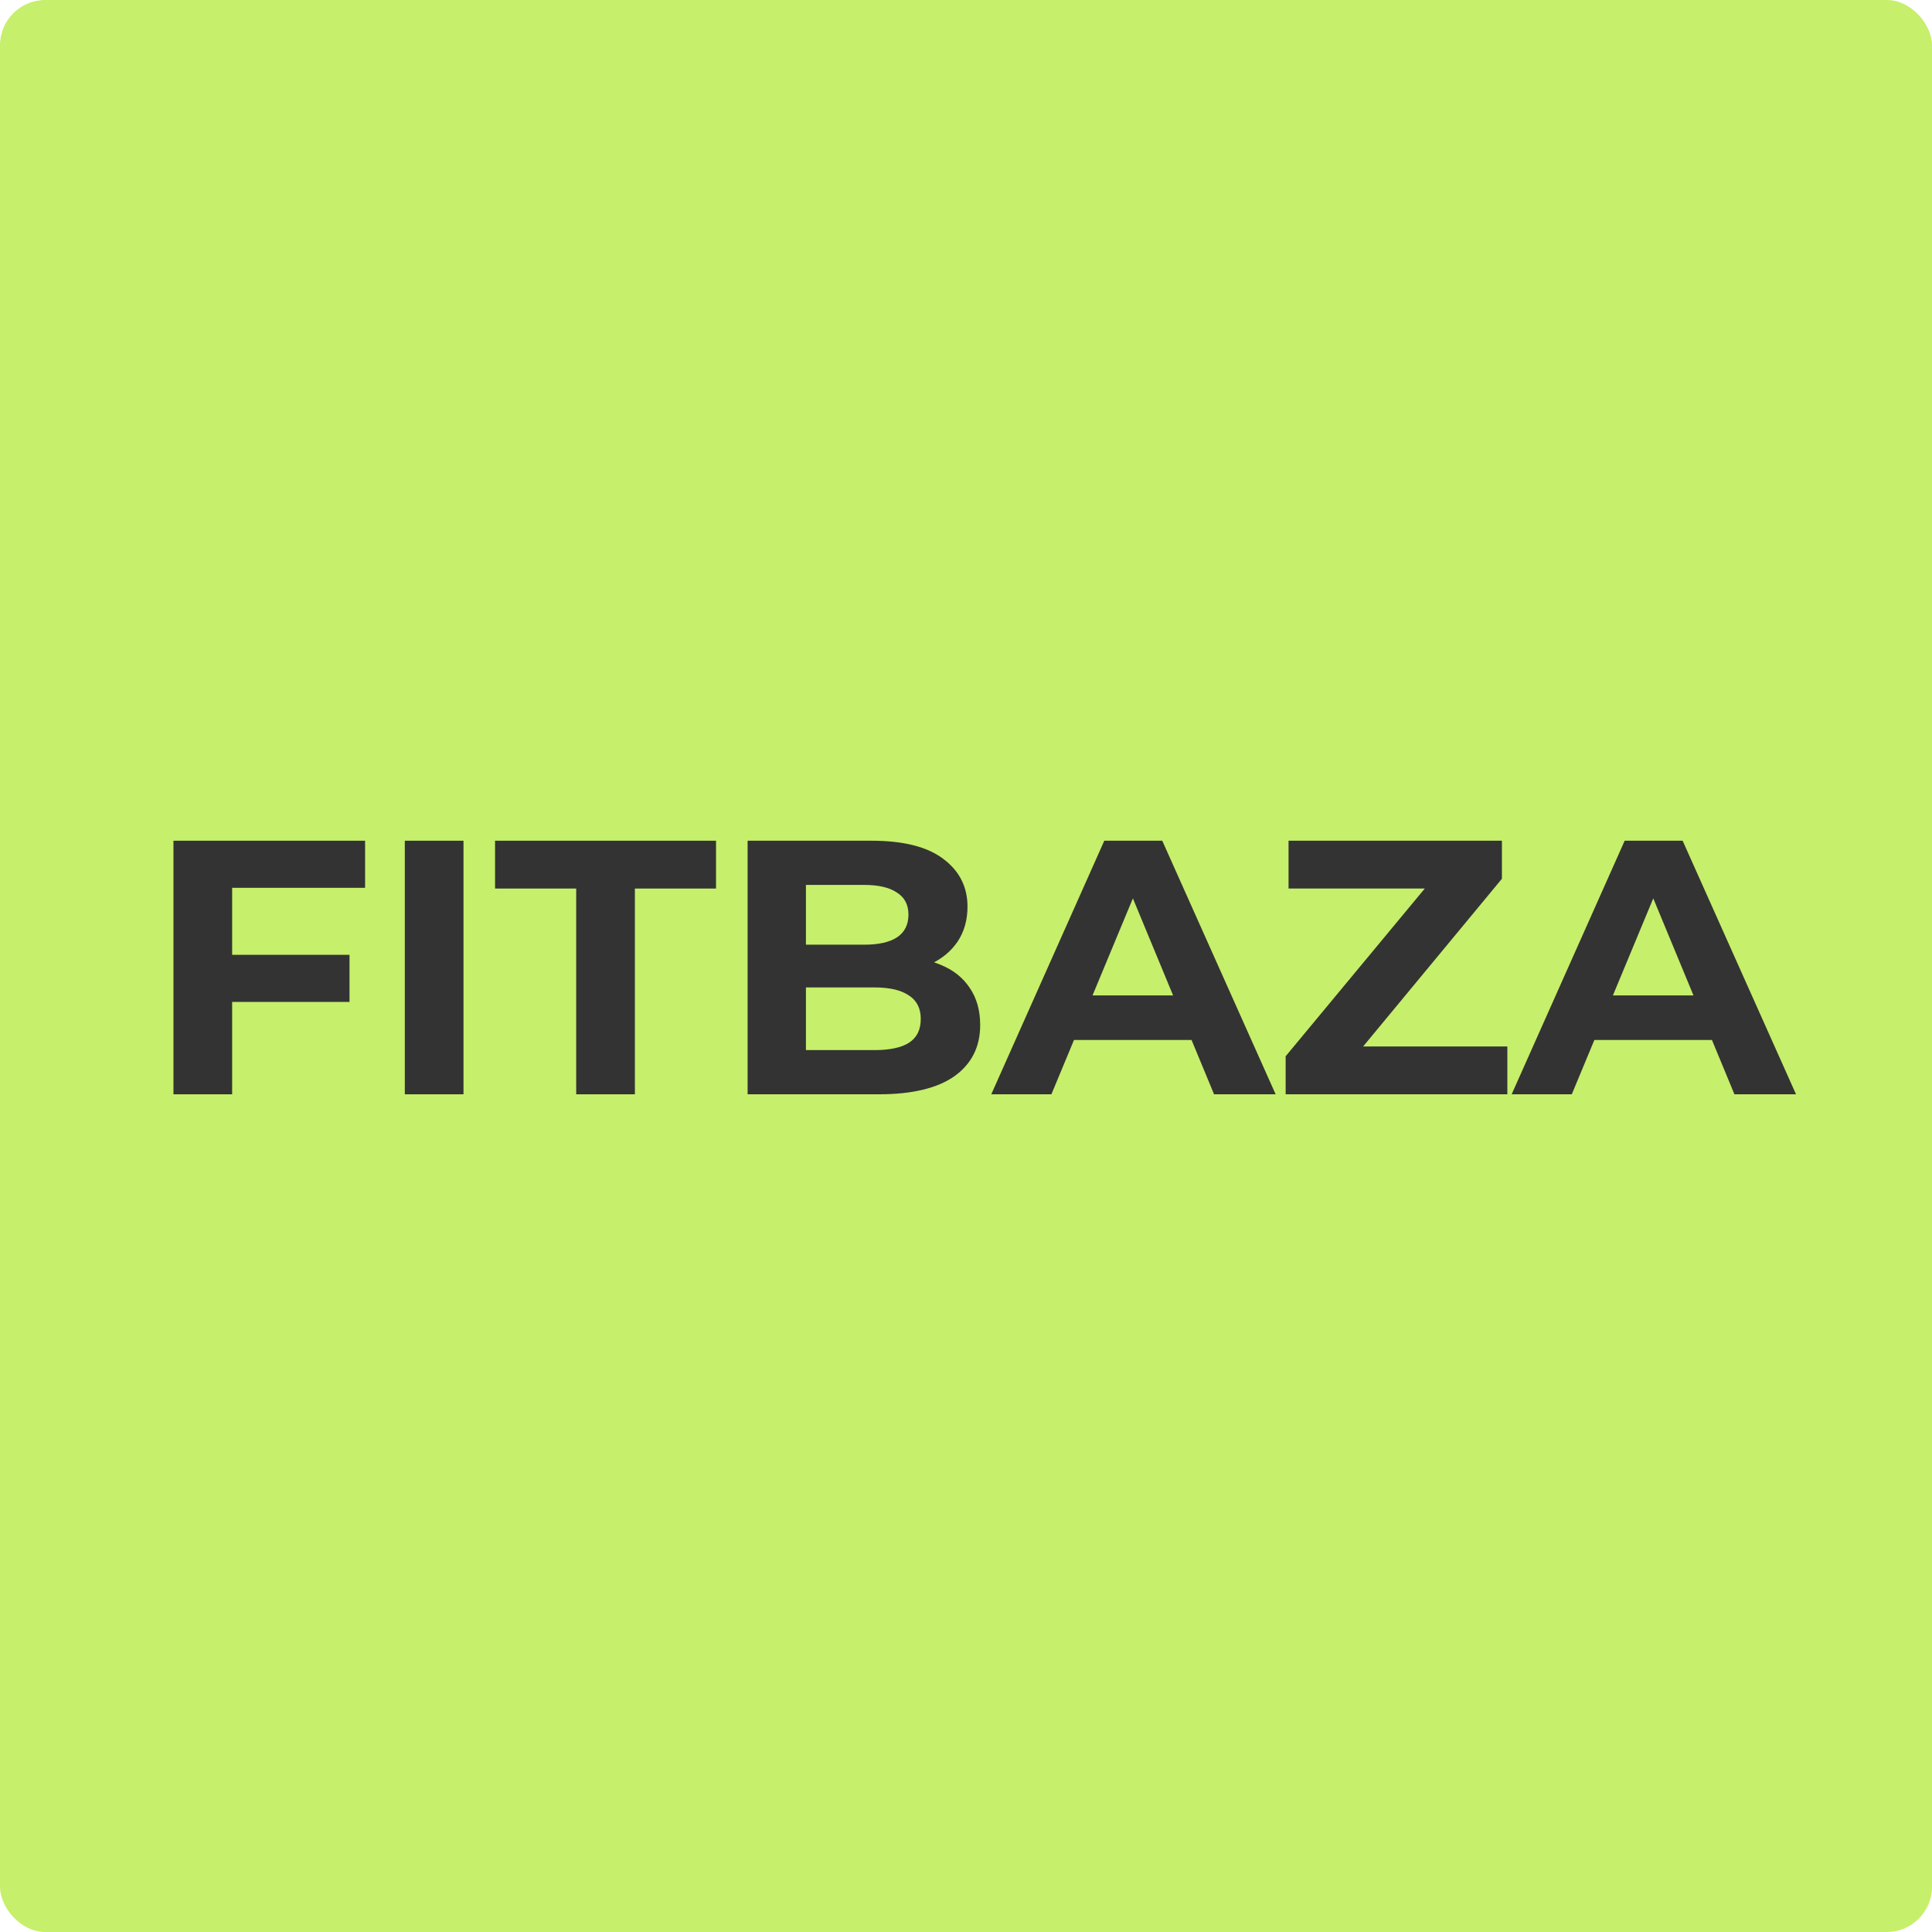 <svg xmlns="http://www.w3.org/2000/svg" version="1.1" xmlns:xlink="http://www.w3.org/1999/xlink" width="256" height="256"><svg width="256" height="256" viewBox="0 0 256 256" fill="none" xmlns="http://www.w3.org/2000/svg">
<rect width="256" height="256" rx="6" fill="#C6EF6B"></rect>
<path d="M200.302 145L215.278 111.4H222.958L237.982 145H229.822L217.534 115.336H220.606L208.27 145H200.302ZM207.79 137.8L209.854 131.896H227.134L229.246 137.8H207.79Z" fill="#333333"></path>
<path d="M170.355 145V139.96L191.139 114.904L192.099 117.736H170.739V111.4H199.011V116.44L178.275 141.496L177.315 138.664H199.731V145H170.355Z" fill="#333333"></path>
<path d="M131.349 145L146.325 111.4H154.005L169.029 145H160.869L148.581 115.336H151.653L139.317 145H131.349ZM138.837 137.8L140.901 131.896H158.181L160.293 137.8H138.837Z" fill="#333333"></path>
<path d="M99.062 145V111.4H115.478C119.702 111.4 122.87 112.2 124.982 113.8C127.126 115.4 128.198 117.512 128.198 120.136C128.198 121.896 127.766 123.432 126.902 124.744C126.038 126.024 124.854 127.016 123.35 127.72C121.846 128.424 120.118 128.776 118.166 128.776L119.078 126.808C121.19 126.808 123.062 127.16 124.694 127.864C126.326 128.536 127.59 129.544 128.486 130.888C129.414 132.232 129.878 133.88 129.878 135.832C129.878 138.712 128.742 140.968 126.47 142.6C124.198 144.2 120.854 145 116.438 145H99.062ZM106.79 139.144H115.862C117.878 139.144 119.398 138.824 120.422 138.184C121.478 137.512 122.006 136.456 122.006 135.016C122.006 133.608 121.478 132.568 120.422 131.896C119.398 131.192 117.878 130.84 115.862 130.84H106.214V125.176H114.518C116.406 125.176 117.846 124.856 118.838 124.216C119.862 123.544 120.374 122.536 120.374 121.192C120.374 119.88 119.862 118.904 118.838 118.264C117.846 117.592 116.406 117.256 114.518 117.256H106.79V139.144Z" fill="#333333"></path>
<path d="M76.35 145V117.736H65.598V111.4H94.878V117.736H84.126V145H76.35Z" fill="#333333"></path>
<path d="M53.64 145V111.4H61.416V145H53.64Z" fill="#333333"></path>
<path d="M30.184 126.52H46.312V132.76H30.184V126.52ZM30.76 145H22.984V111.4H48.376V117.64H30.76V145Z" fill="#333333"></path>
</svg><style>@media (prefers-color-scheme: light) { :root { filter: none; } }
@media (prefers-color-scheme: dark) { :root { filter: none; } }
</style></svg>